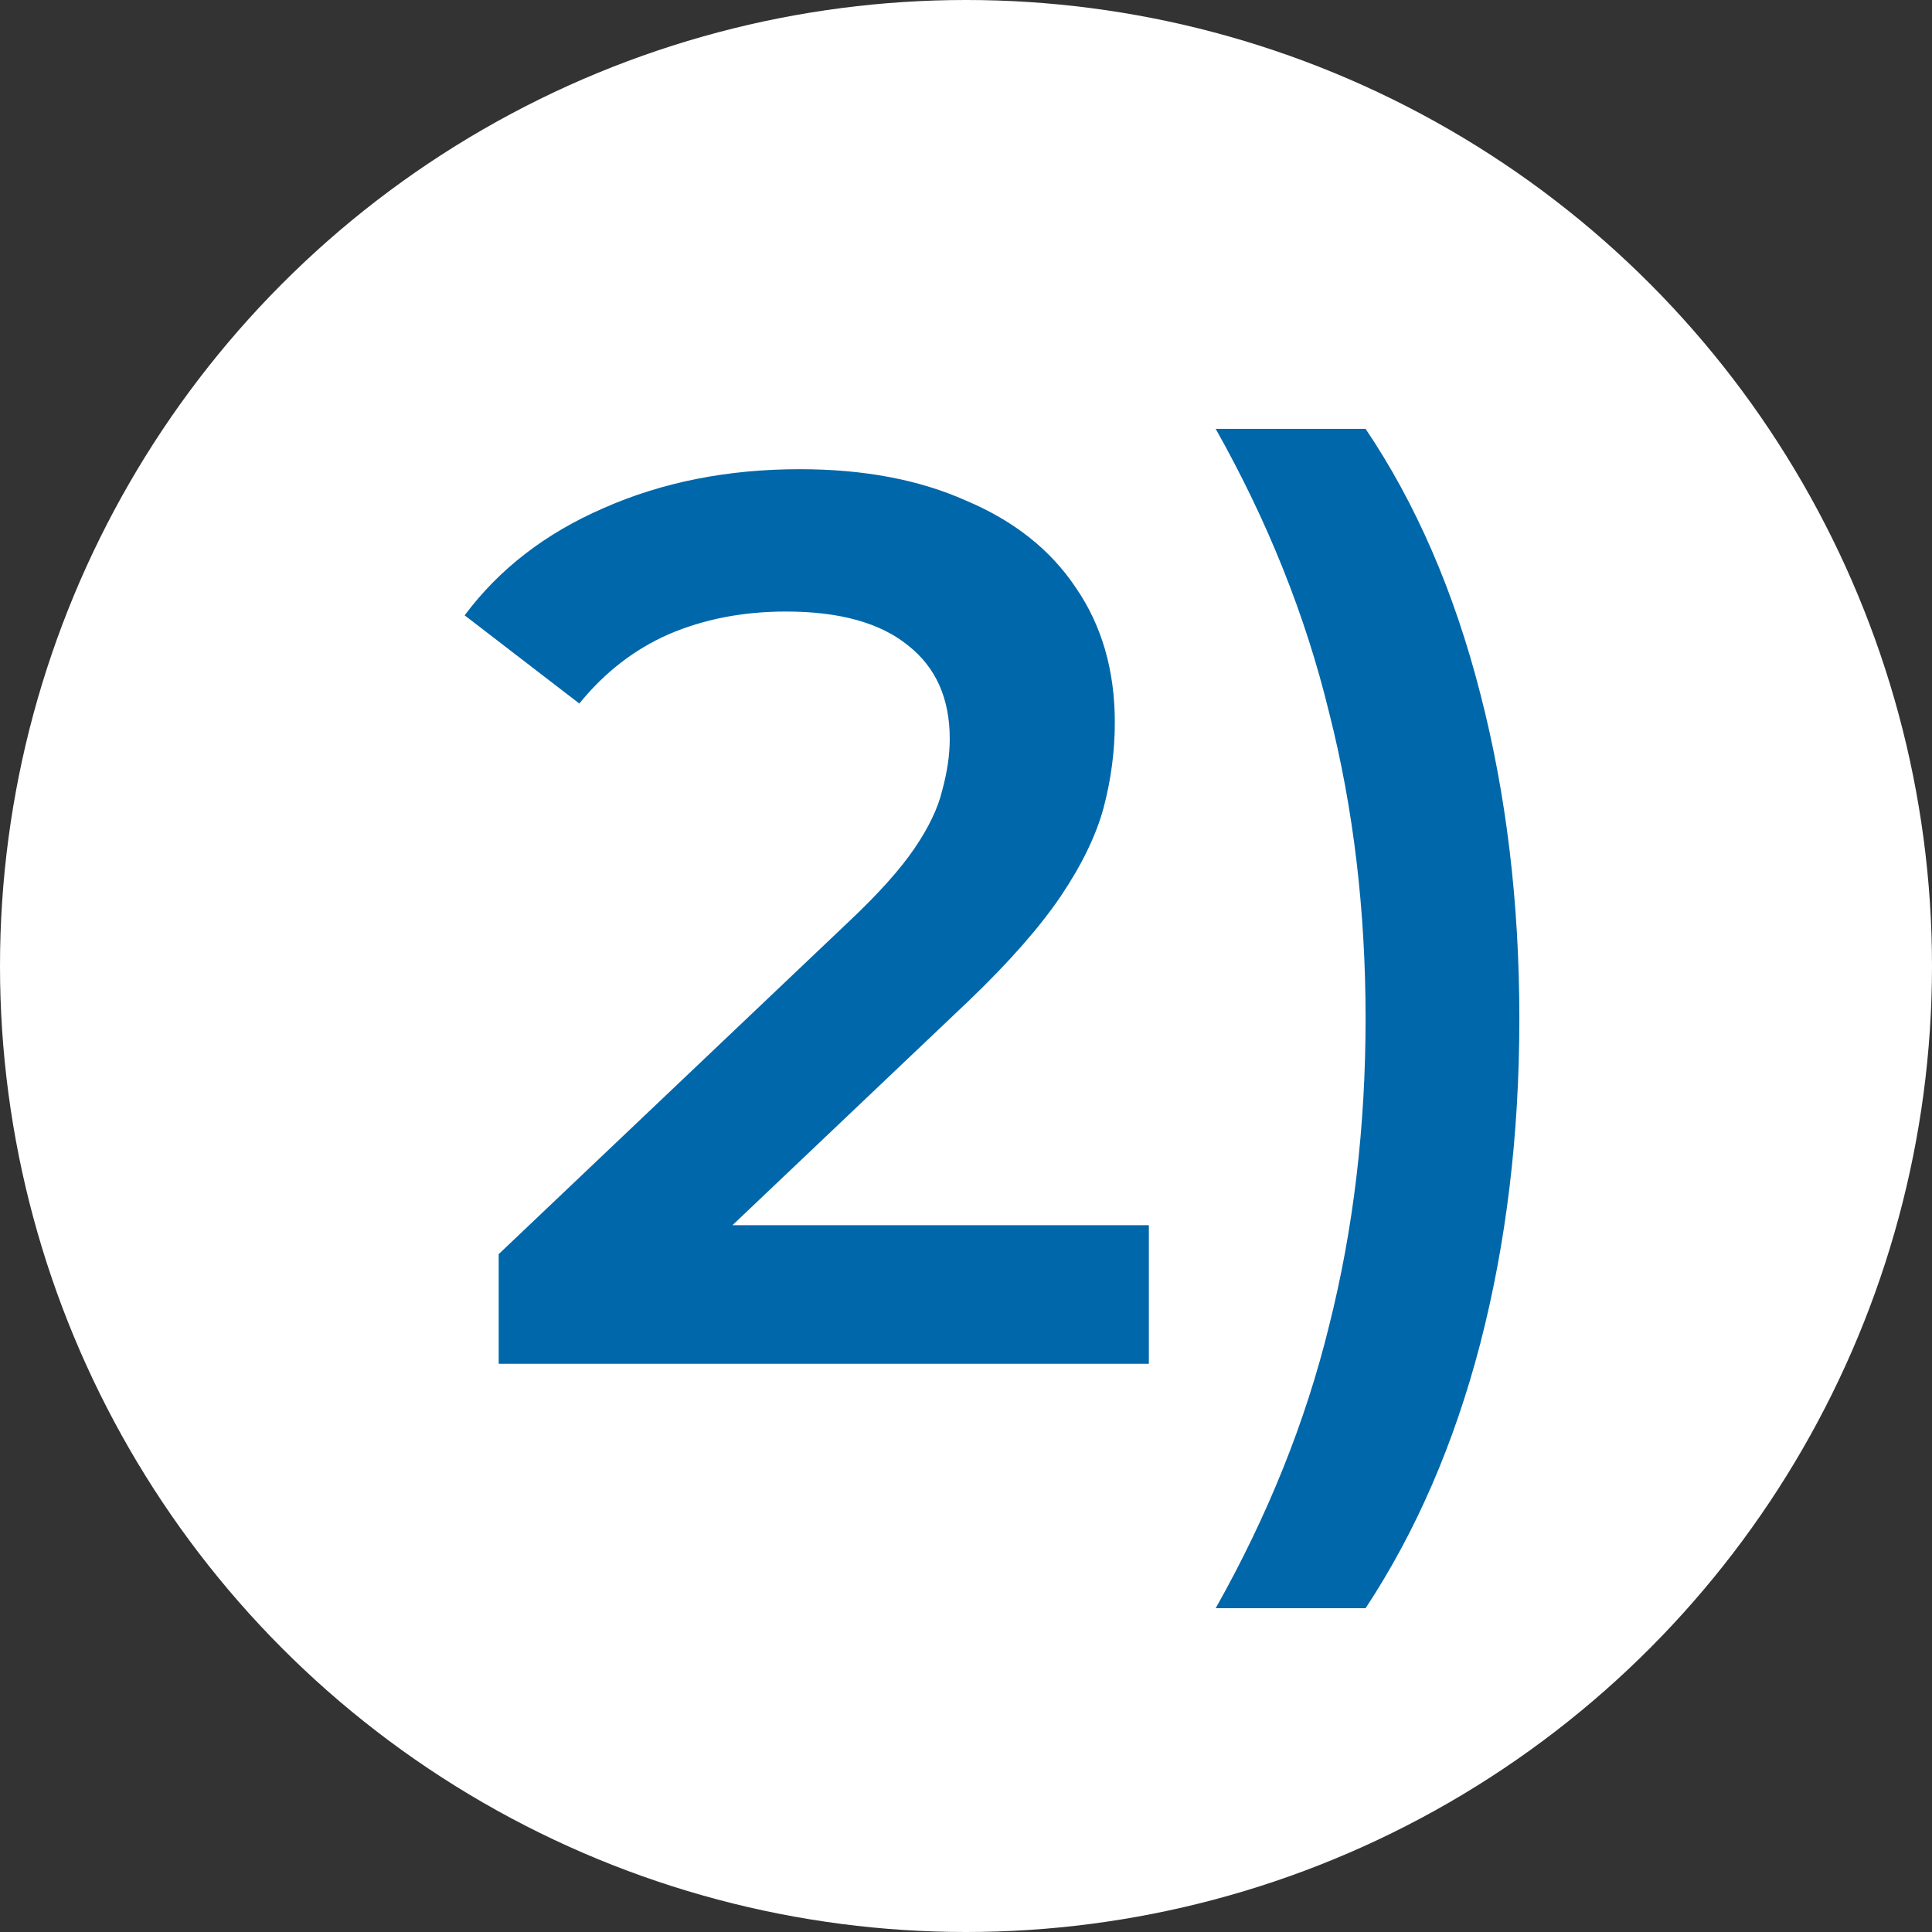 <svg xmlns="http://www.w3.org/2000/svg" width="34" height="34" viewBox="0 0 34 34" fill="none"><rect x="0" y="0" width="34" height="34" fill="#333333" stroke="none"/><circle cx="17" cy="17" r="17" fill="white"></circle><path d="M8.776 24V22.071L14.94 16.217C15.458 15.729 15.842 15.3 16.093 14.931C16.345 14.561 16.507 14.221 16.581 13.911C16.67 13.586 16.714 13.283 16.714 13.002C16.714 12.292 16.47 11.745 15.983 11.361C15.495 10.962 14.778 10.762 13.832 10.762C13.078 10.762 12.39 10.895 11.77 11.161C11.164 11.427 10.639 11.834 10.195 12.381L8.177 10.829C8.783 10.016 9.597 9.387 10.617 8.944C11.651 8.486 12.804 8.257 14.076 8.257C15.199 8.257 16.175 8.441 17.003 8.811C17.845 9.166 18.488 9.676 18.932 10.341C19.39 11.006 19.619 11.797 19.619 12.713C19.619 13.216 19.553 13.719 19.42 14.221C19.287 14.709 19.035 15.226 18.666 15.774C18.296 16.32 17.756 16.934 17.047 17.614L11.747 22.647L11.149 21.561H20.218V24H8.776ZM24.032 28.302H21.394C22.31 26.676 22.976 25.02 23.389 23.335C23.818 21.635 24.032 19.831 24.032 17.924C24.032 16.017 23.818 14.221 23.389 12.536C22.976 10.836 22.31 9.173 21.394 7.547H24.032C24.919 8.863 25.592 10.415 26.05 12.204C26.509 13.977 26.738 15.884 26.738 17.924C26.738 19.964 26.509 21.871 26.05 23.645C25.592 25.404 24.919 26.956 24.032 28.302Z" fill="#0067AA"></path></svg>